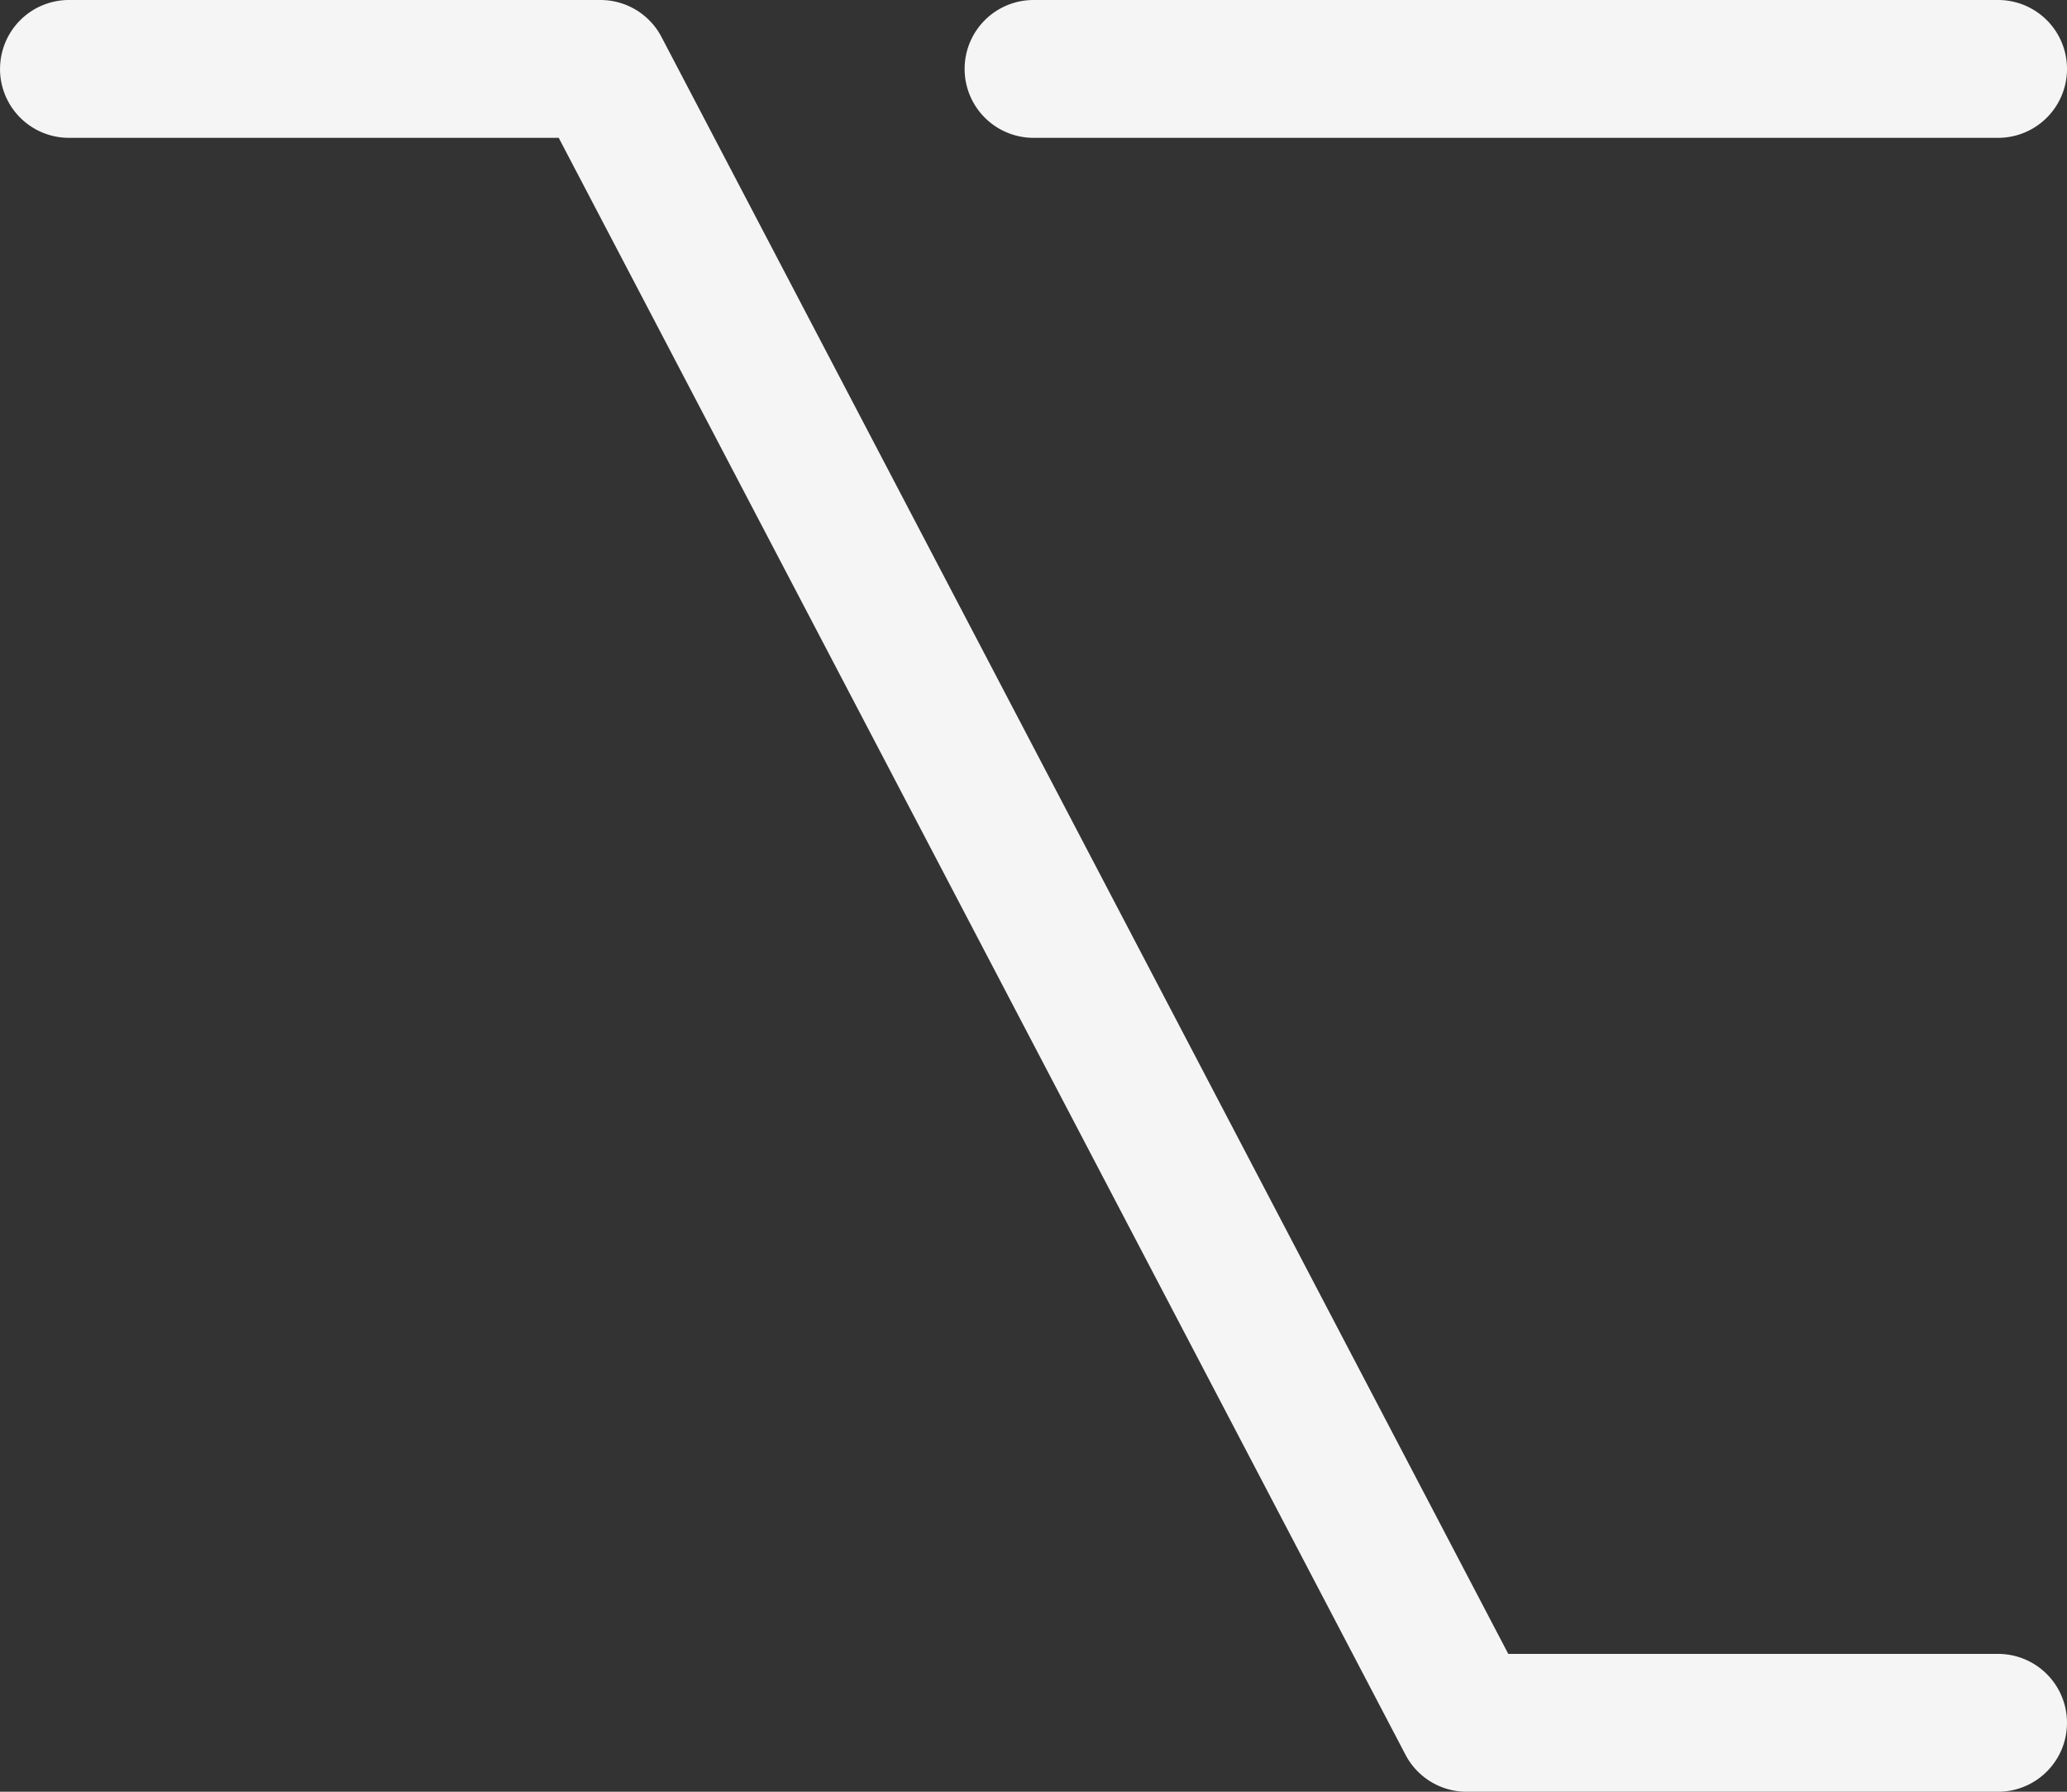 <svg xmlns="http://www.w3.org/2000/svg" width="350.004" height="303.34" viewBox="0 0 350.004 303.34">
  <rect x="0" y="0" width="350.004" height="303.34" fill="#333333" stroke="none"/>
  <g id="noun-alt-key-3605360" transform="translate(-174.992 -128.332)">
    <path id="Path_212" data-name="Path 212" d="M175,140a11.669,11.669,0,0,1,11.668-11.668h90A11.662,11.662,0,0,1,287,134.586l143.39,273.75h82.938a11.668,11.668,0,1,1,0,23.336h-90a11.679,11.679,0,0,1-10.34-6.254L269.6,151.668H186.661A11.669,11.669,0,0,1,174.993,140Z" fill="#f5f5f5" fill-rule="evenodd"/>
    <path id="Path_213" data-name="Path 213" d="M338.33,140A11.671,11.671,0,0,1,350,128.332h163.33a11.668,11.668,0,1,1,0,23.336H350A11.671,11.671,0,0,1,338.33,140Z" fill="#f5f5f5" fill-rule="evenodd"/>
  </g>
</svg>
